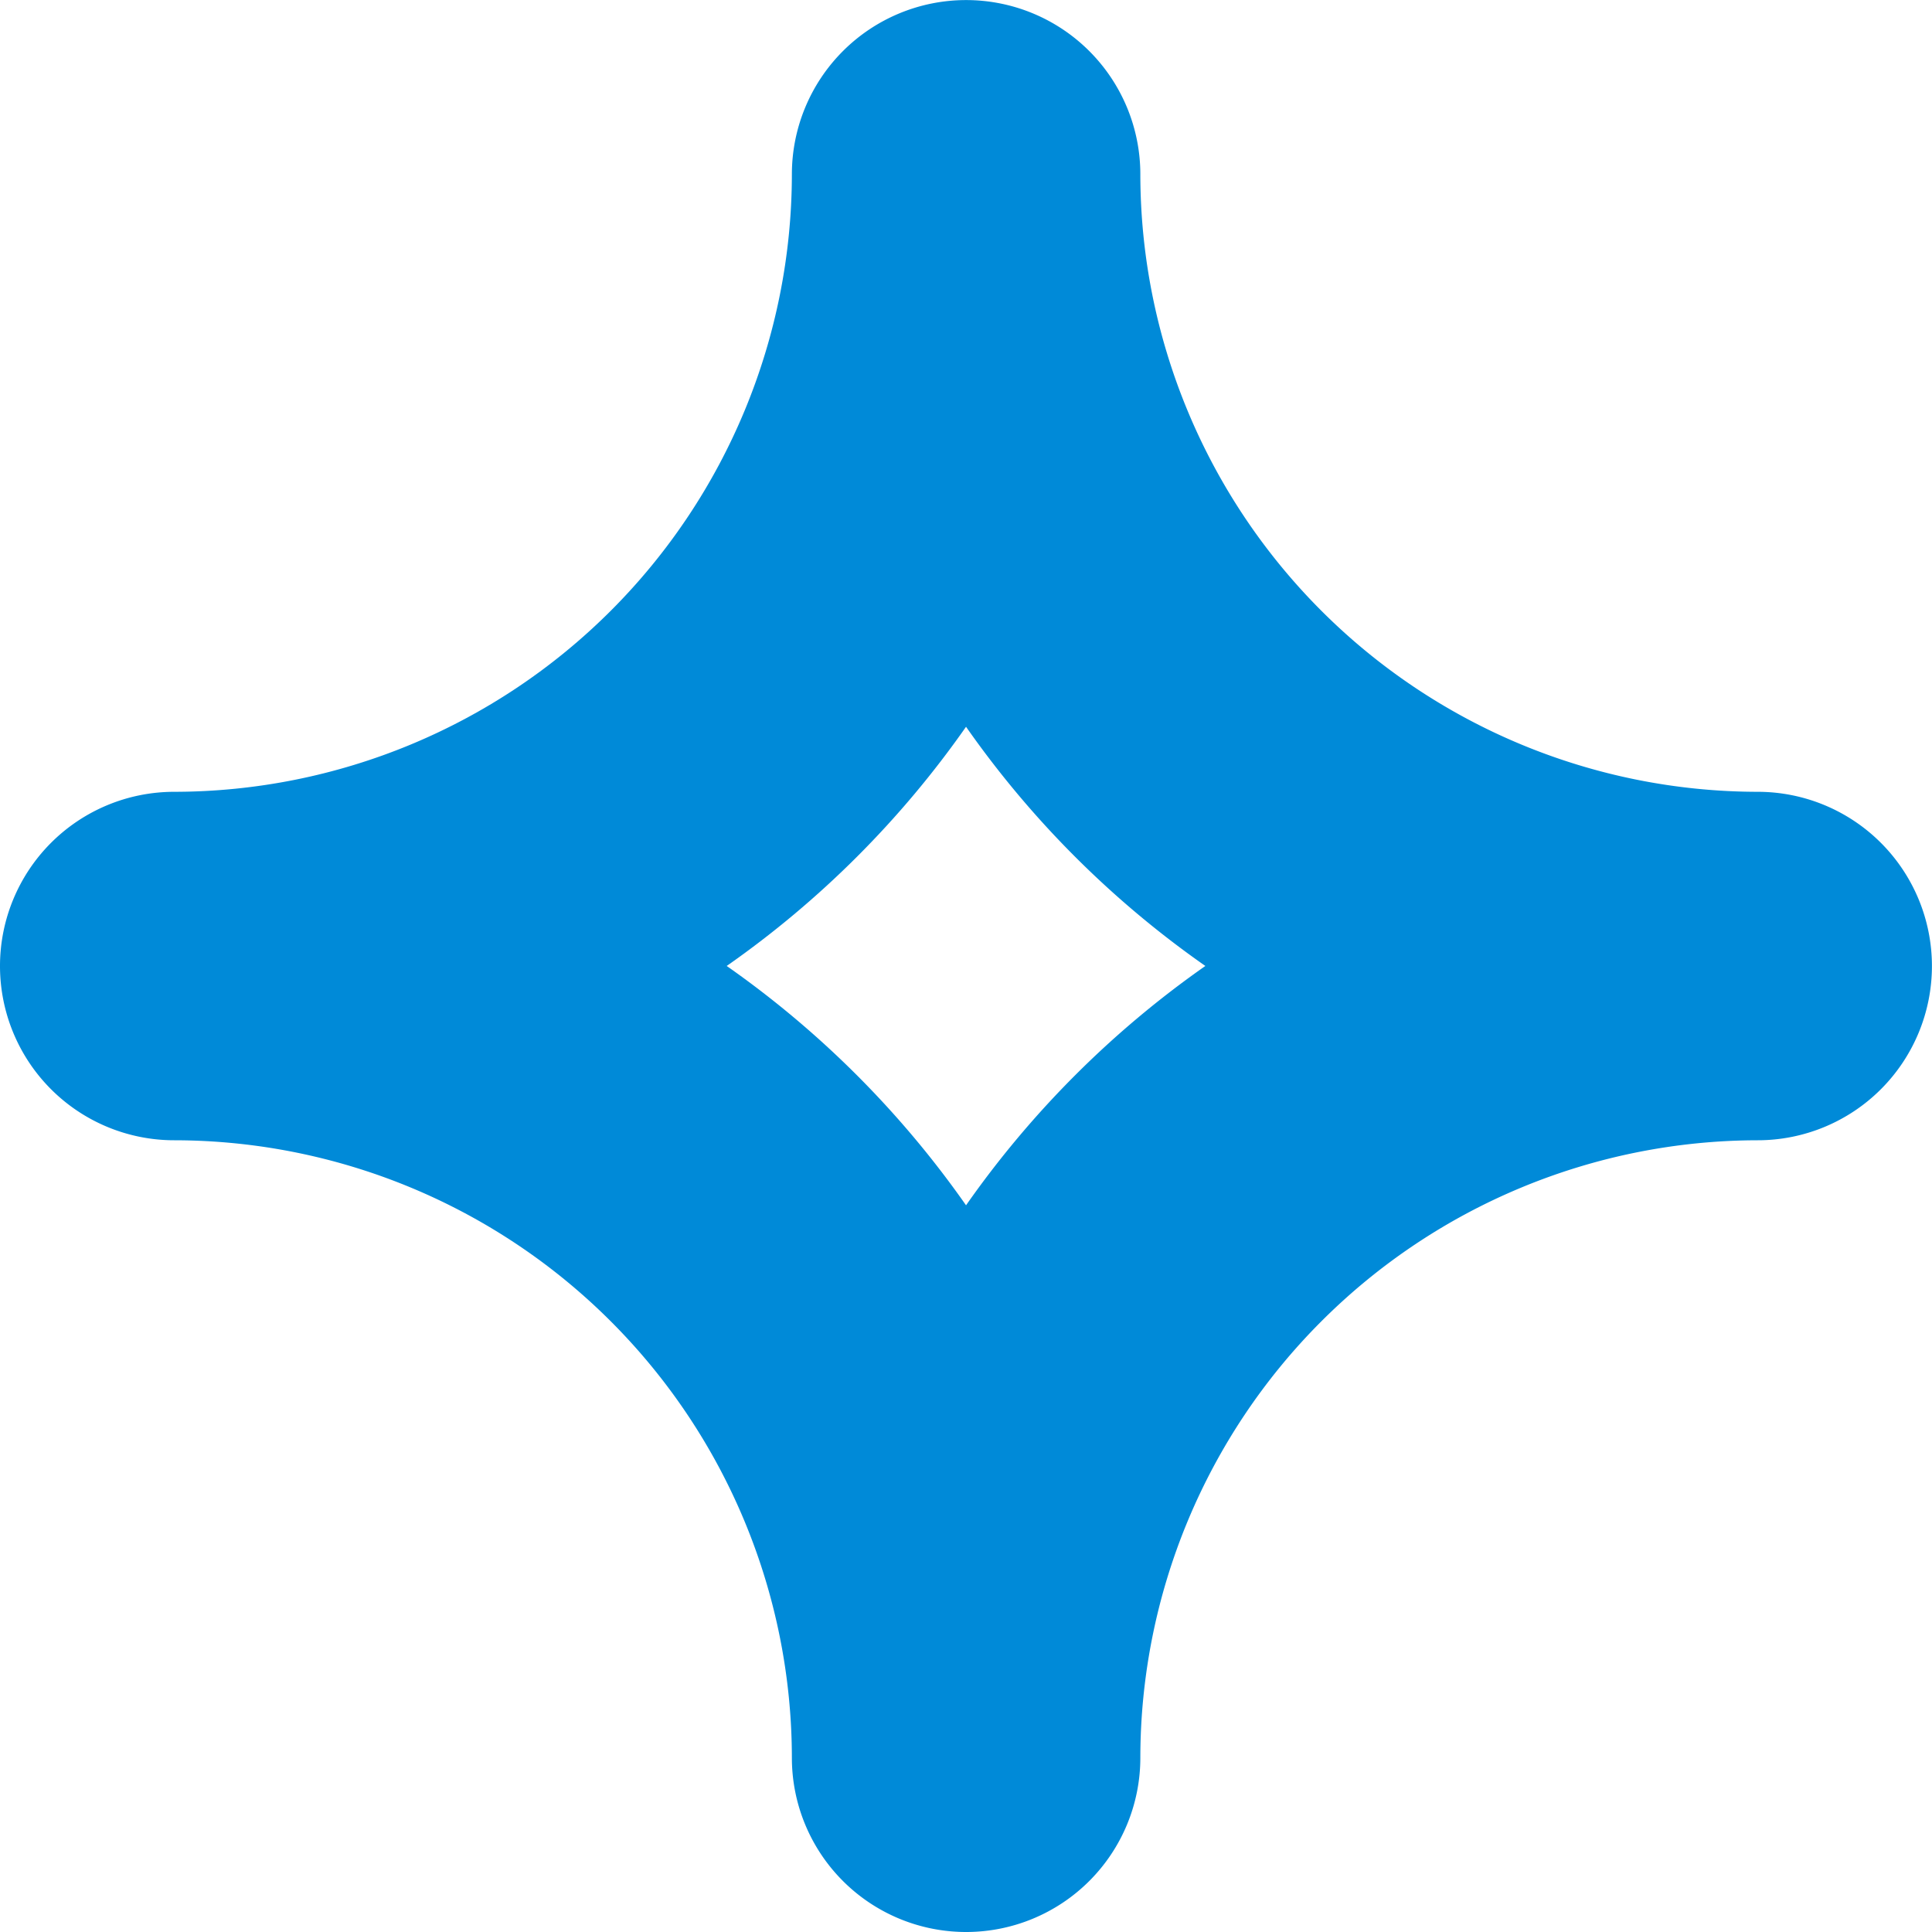 <svg xmlns="http://www.w3.org/2000/svg" width="26.203" height="26.203" viewBox="0 0 26.203 26.203"><path d="M1306.275,421.862a8.383,8.383,0,0,1-8.375-8.375,2.363,2.363,0,1,0-4.726,0,8.385,8.385,0,0,1-8.377,8.375,2.363,2.363,0,0,0,0,4.726,8.385,8.385,0,0,1,8.377,8.375,2.363,2.363,0,0,0,4.726,0,8.383,8.383,0,0,1,8.373-8.375,2.363,2.363,0,1,0,0-4.726Zm-10.739,5.608a13.217,13.217,0,0,0-3.246-3.246,13.175,13.175,0,0,0,3.246-3.244,13.17,13.17,0,0,0,3.246,3.244A13.212,13.212,0,0,0,1295.536,427.47Z" transform="translate(-1282.434 -411.123)" fill="#008ad8"/></svg>